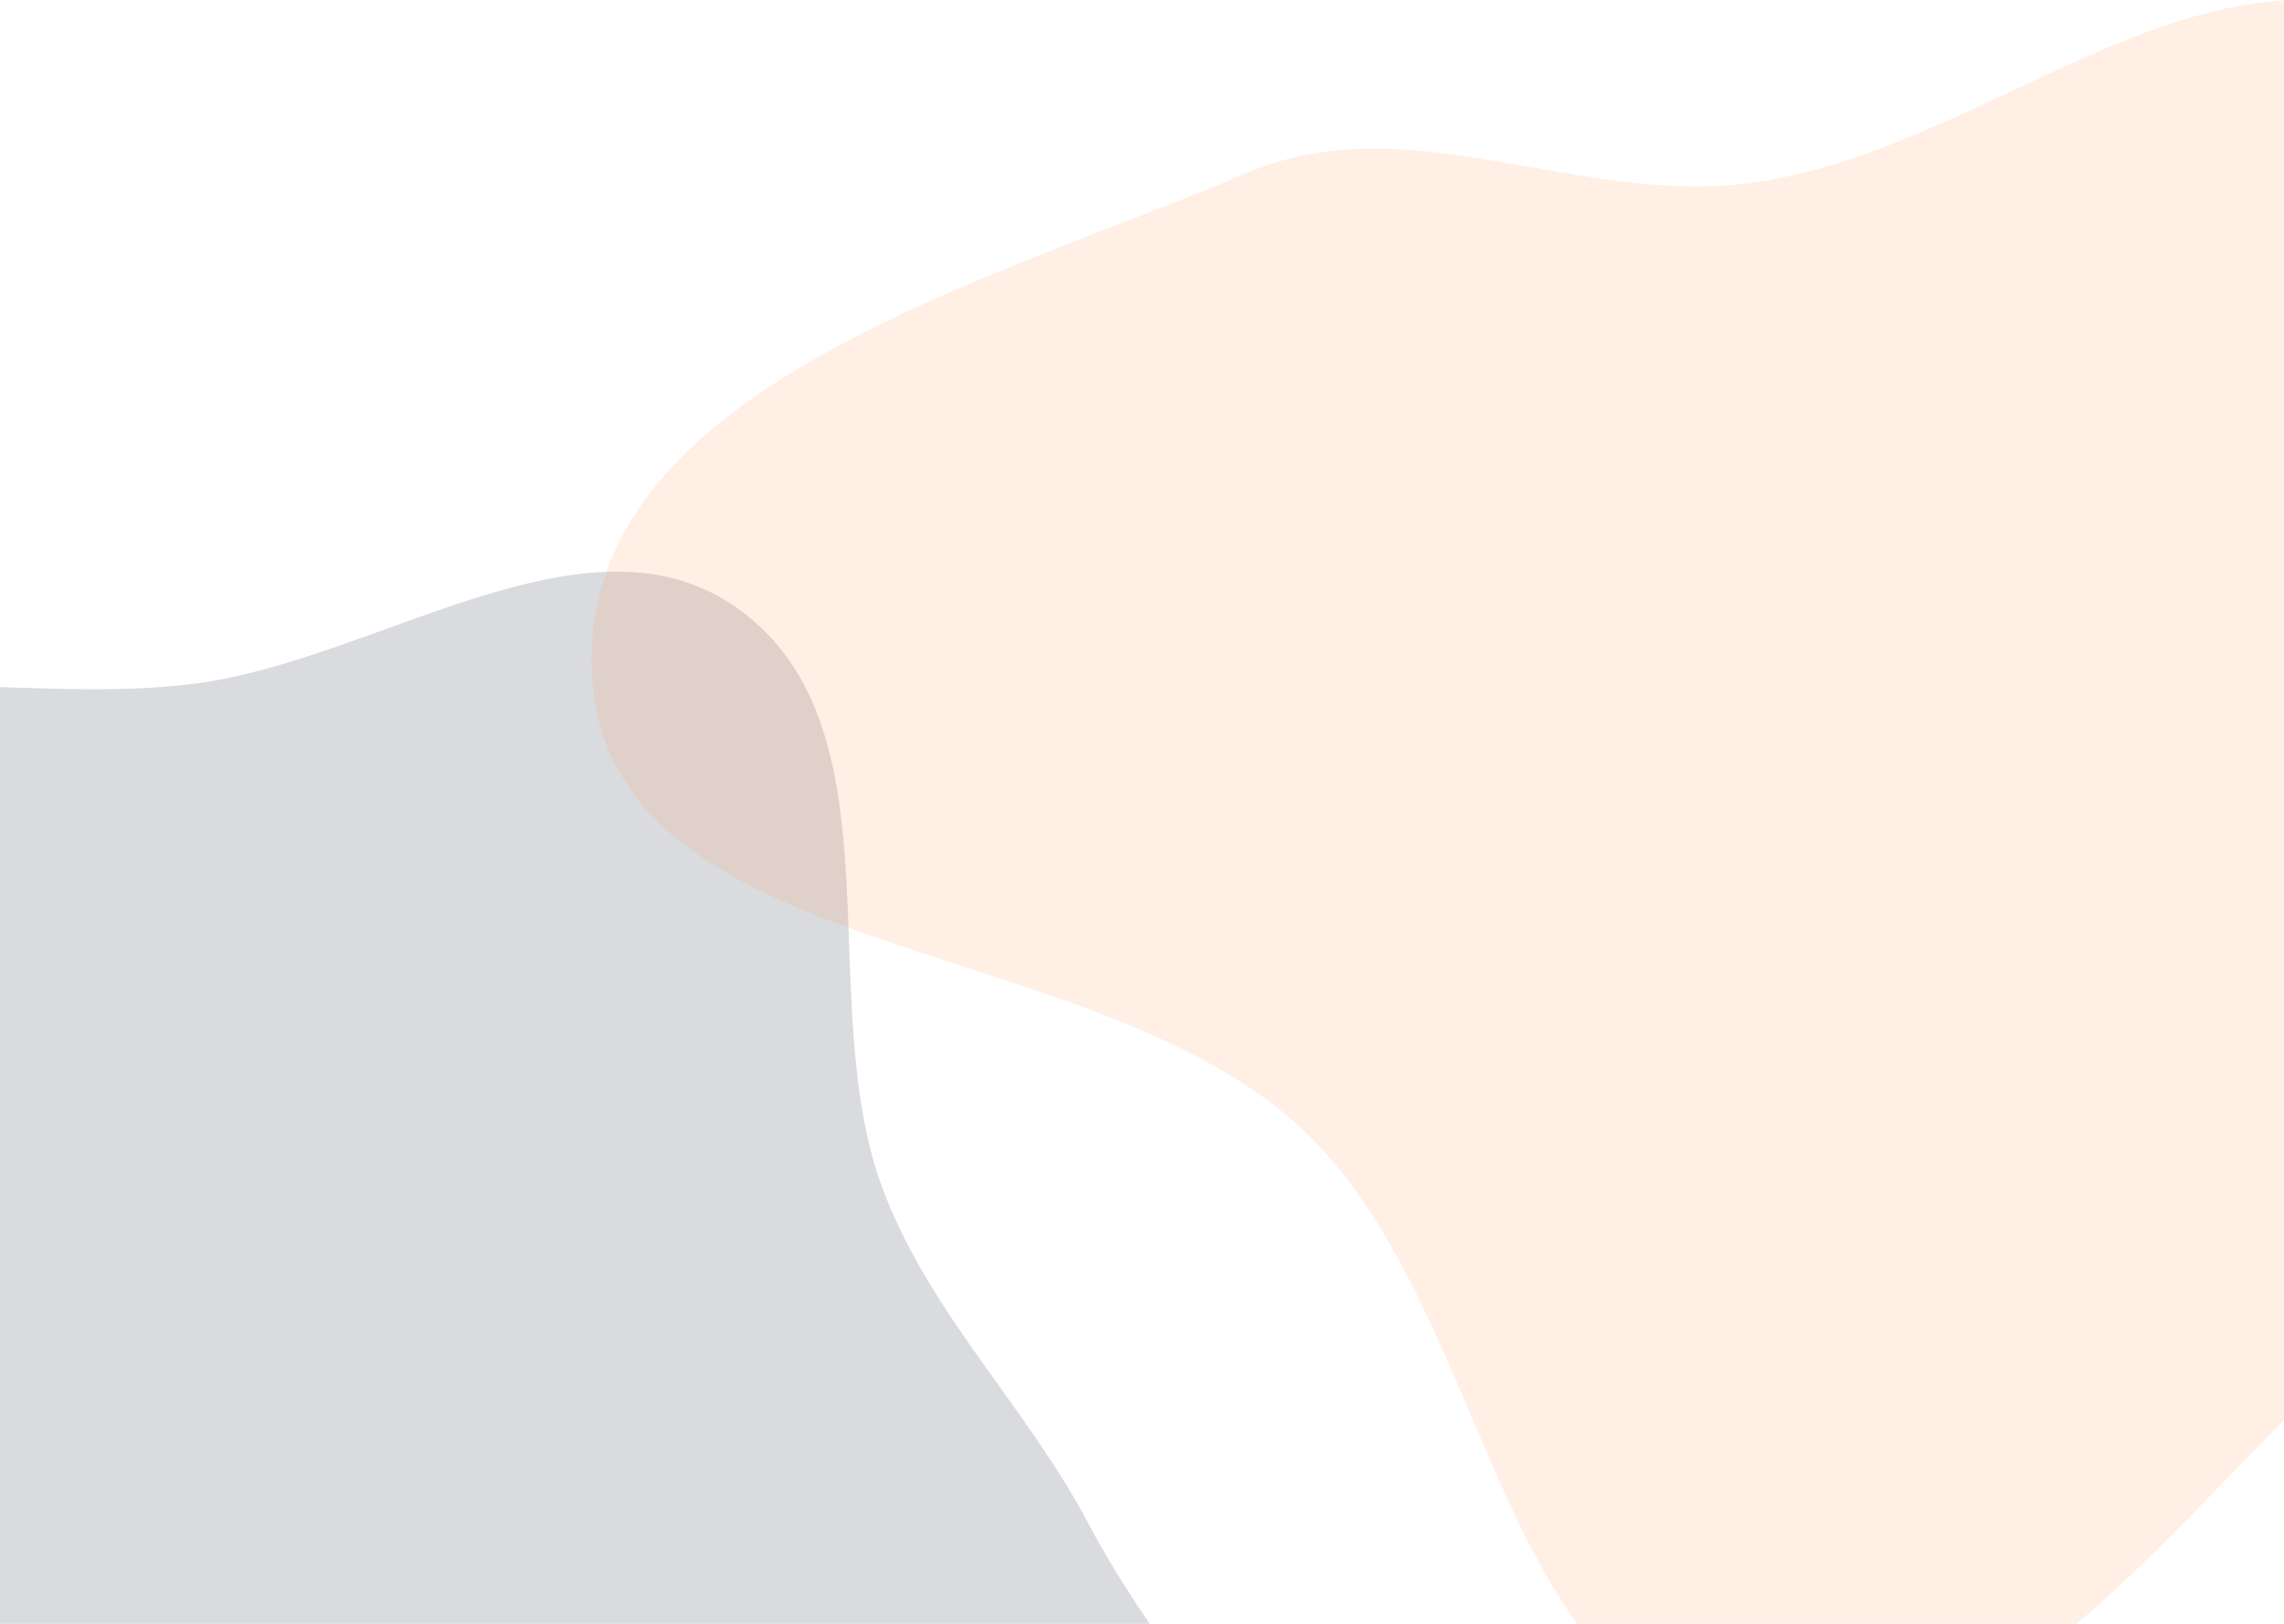 <?xml version="1.0" encoding="UTF-8" standalone="no"?>
<svg
   width="1440"
   height="1024"
   fill="none"
   version="1.1"
   id="svg5"
   sodipodi:docname="background-orange.svg"
   inkscape:version="1.4 (86a8ad7, 2024-10-11)"
   xmlns:inkscape="http://www.inkscape.org/namespaces/inkscape"
   xmlns:sodipodi="http://sodipodi.sourceforge.net/DTD/sodipodi-0.dtd"
   xmlns="http://www.w3.org/2000/svg"
   xmlns:svg="http://www.w3.org/2000/svg">
  <sodipodi:namedview
     id="namedview5"
     pagecolor="#505050"
     bordercolor="#eeeeee"
     borderopacity="1"
     inkscape:showpageshadow="0"
     inkscape:pageopacity="0"
     inkscape:pagecheckerboard="0"
     inkscape:deskcolor="#505050"
     inkscape:zoom="1.1396484"
     inkscape:cx="720.39762"
     inkscape:cy="512.00002"
     inkscape:window-width="2560"
     inkscape:window-height="1369"
     inkscape:window-x="-8"
     inkscape:window-y="-8"
     inkscape:window-maximized="1"
     inkscape:current-layer="svg5" />
  <path
     fill="url(#a)"
     fill-rule="evenodd"
     d="M-217.58 475.75c91.82-72.02 225.52-29.38 341.2-44.74C240 415.56 372.33 315.14 466.77 384.9c102.9 76.02 44.74 246.76 90.31 366.31 29.83 78.24 90.48 136.14 129.48 210.23 57.92 109.99 169.67 208.23 155.9 331.77-13.52 121.26-103.42 264.33-224.23 281.37-141.96 20.03-232.72-220.96-374.06-196.99-151.7 25.73-172.68 330.24-325.85 315.72-128.6-12.2-110.9-230.73-128.15-358.76-12.16-90.14 65.87-176.25 44.1-264.57-26.42-107.2-167.12-163.46-176.72-273.45-10.15-116.29 33.01-248.75 124.87-320.79Z"
     clip-rule="evenodd"
     style="opacity:0.154;fill:#0b1728"
     id="path1" />
  <path
     fill="url(#b)"
     fill-rule="evenodd"
     d="M1103.43 115.43c146.42-19.45 275.33-155.84 413.5-103.59 188.09 71.13 409 212.64 407.06 413.88-1.94 201.25-259.28 278.6-414.96 405.96-130 106.35-240.24 294.39-405.6 265.3-163.7-28.8-161.93-274.12-284.34-386.66-134.95-124.06-436-101.46-445.82-284.6-9.68-180.38 247.41-246.3 413.54-316.9 101.01-42.93 207.83 21.06 316.62 6.61Z"
     clip-rule="evenodd"
     style="opacity:0.154;fill:#ff9955"
     id="path2" />
  <defs
     id="defs5">
    <linearGradient
       id="b"
       x1="373"
       x2="1995.44"
       y1="1100"
       y2="118.03"
       gradientUnits="userSpaceOnUse">
      <stop
         stop-color="#D83333"
         id="stop2" />
      <stop
         offset="1"
         stop-color="#F041FF"
         id="stop3" />
    </linearGradient>
    <linearGradient
       id="a"
       x1="107.37"
       x2="1130.66"
       y1="1993.35"
       y2="1026.31"
       gradientUnits="userSpaceOnUse">
      <stop
         stop-color="#3245FF"
         id="stop4" />
      <stop
         offset="1"
         stop-color="#BC52EE"
         id="stop5" />
    </linearGradient>
  </defs>
</svg>
